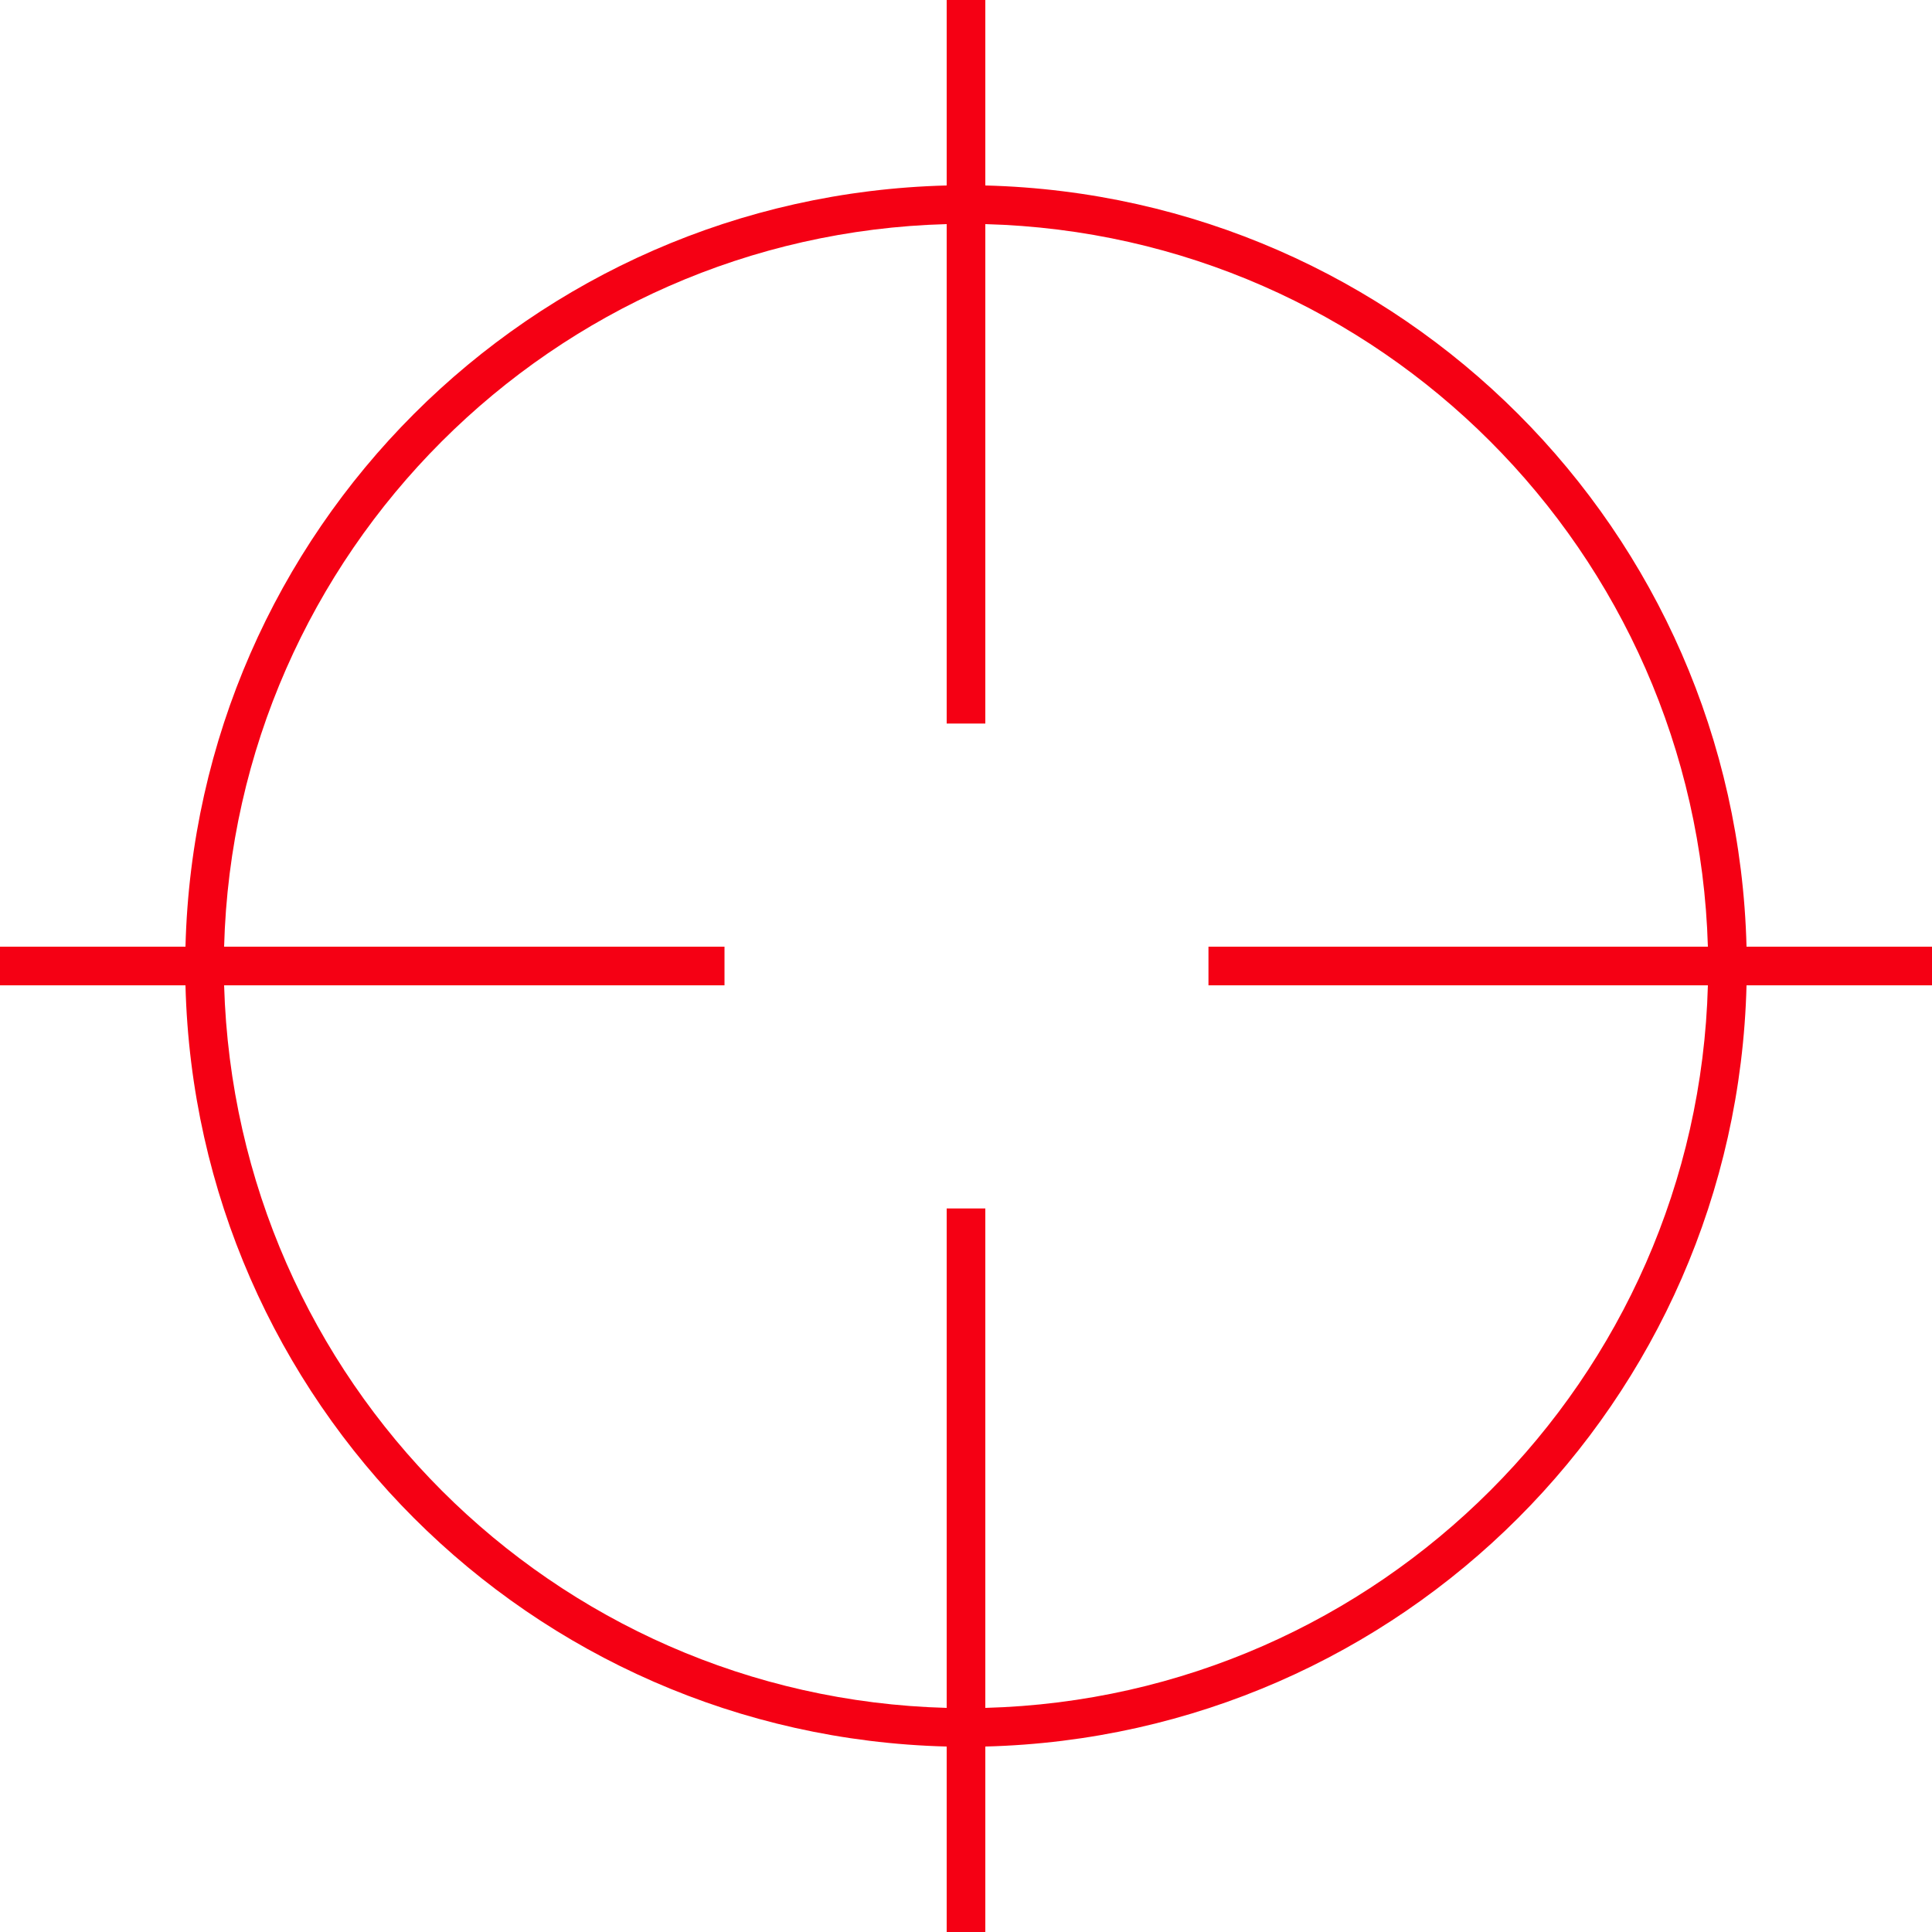 <?xml version="1.0" encoding="utf-8"?>
<!-- Generator: Adobe Illustrator 27.8.0, SVG Export Plug-In . SVG Version: 6.00 Build 0)  -->
<svg version="1.1" id="Layer_1" xmlns="http://www.w3.org/2000/svg" xmlns:xlink="http://www.w3.org/1999/xlink" x="0px" y="0px"
	 viewBox="0 0 200 200" style="enable-background:new 0 0 200 200;" xml:space="preserve">
<style type="text/css">
	.st0{fill:#F50014;}
</style>
<g id="Group_1438">
	<g>
		<g id="Group_1437" transform="translate(0 0)">
			<path id="Path_5489" class="st0" d="M200,98h-19.2c-1.1-43.1-35.7-77.7-78.8-78.8V0h-4v19.2C54.9,20.3,20.3,54.9,19.2,98H0v4
				h19.2c1.1,43.1,35.7,77.7,78.8,78.8V200h4v-19.2c43.1-1.1,77.7-35.7,78.8-78.8H200V98z M102,176.8v-51.7h-4v51.7
				c-40.8-1.1-73.6-33.9-74.8-74.8H75v-4H23.2C24.3,57.2,57.2,24.3,98,23.2v51.7h4V23.2c40.8,1.1,73.6,33.9,74.8,74.8h-51.7v4h51.7
				C175.7,142.8,142.8,175.7,102,176.8"/>
		</g>
	</g>
</g>
</svg>
